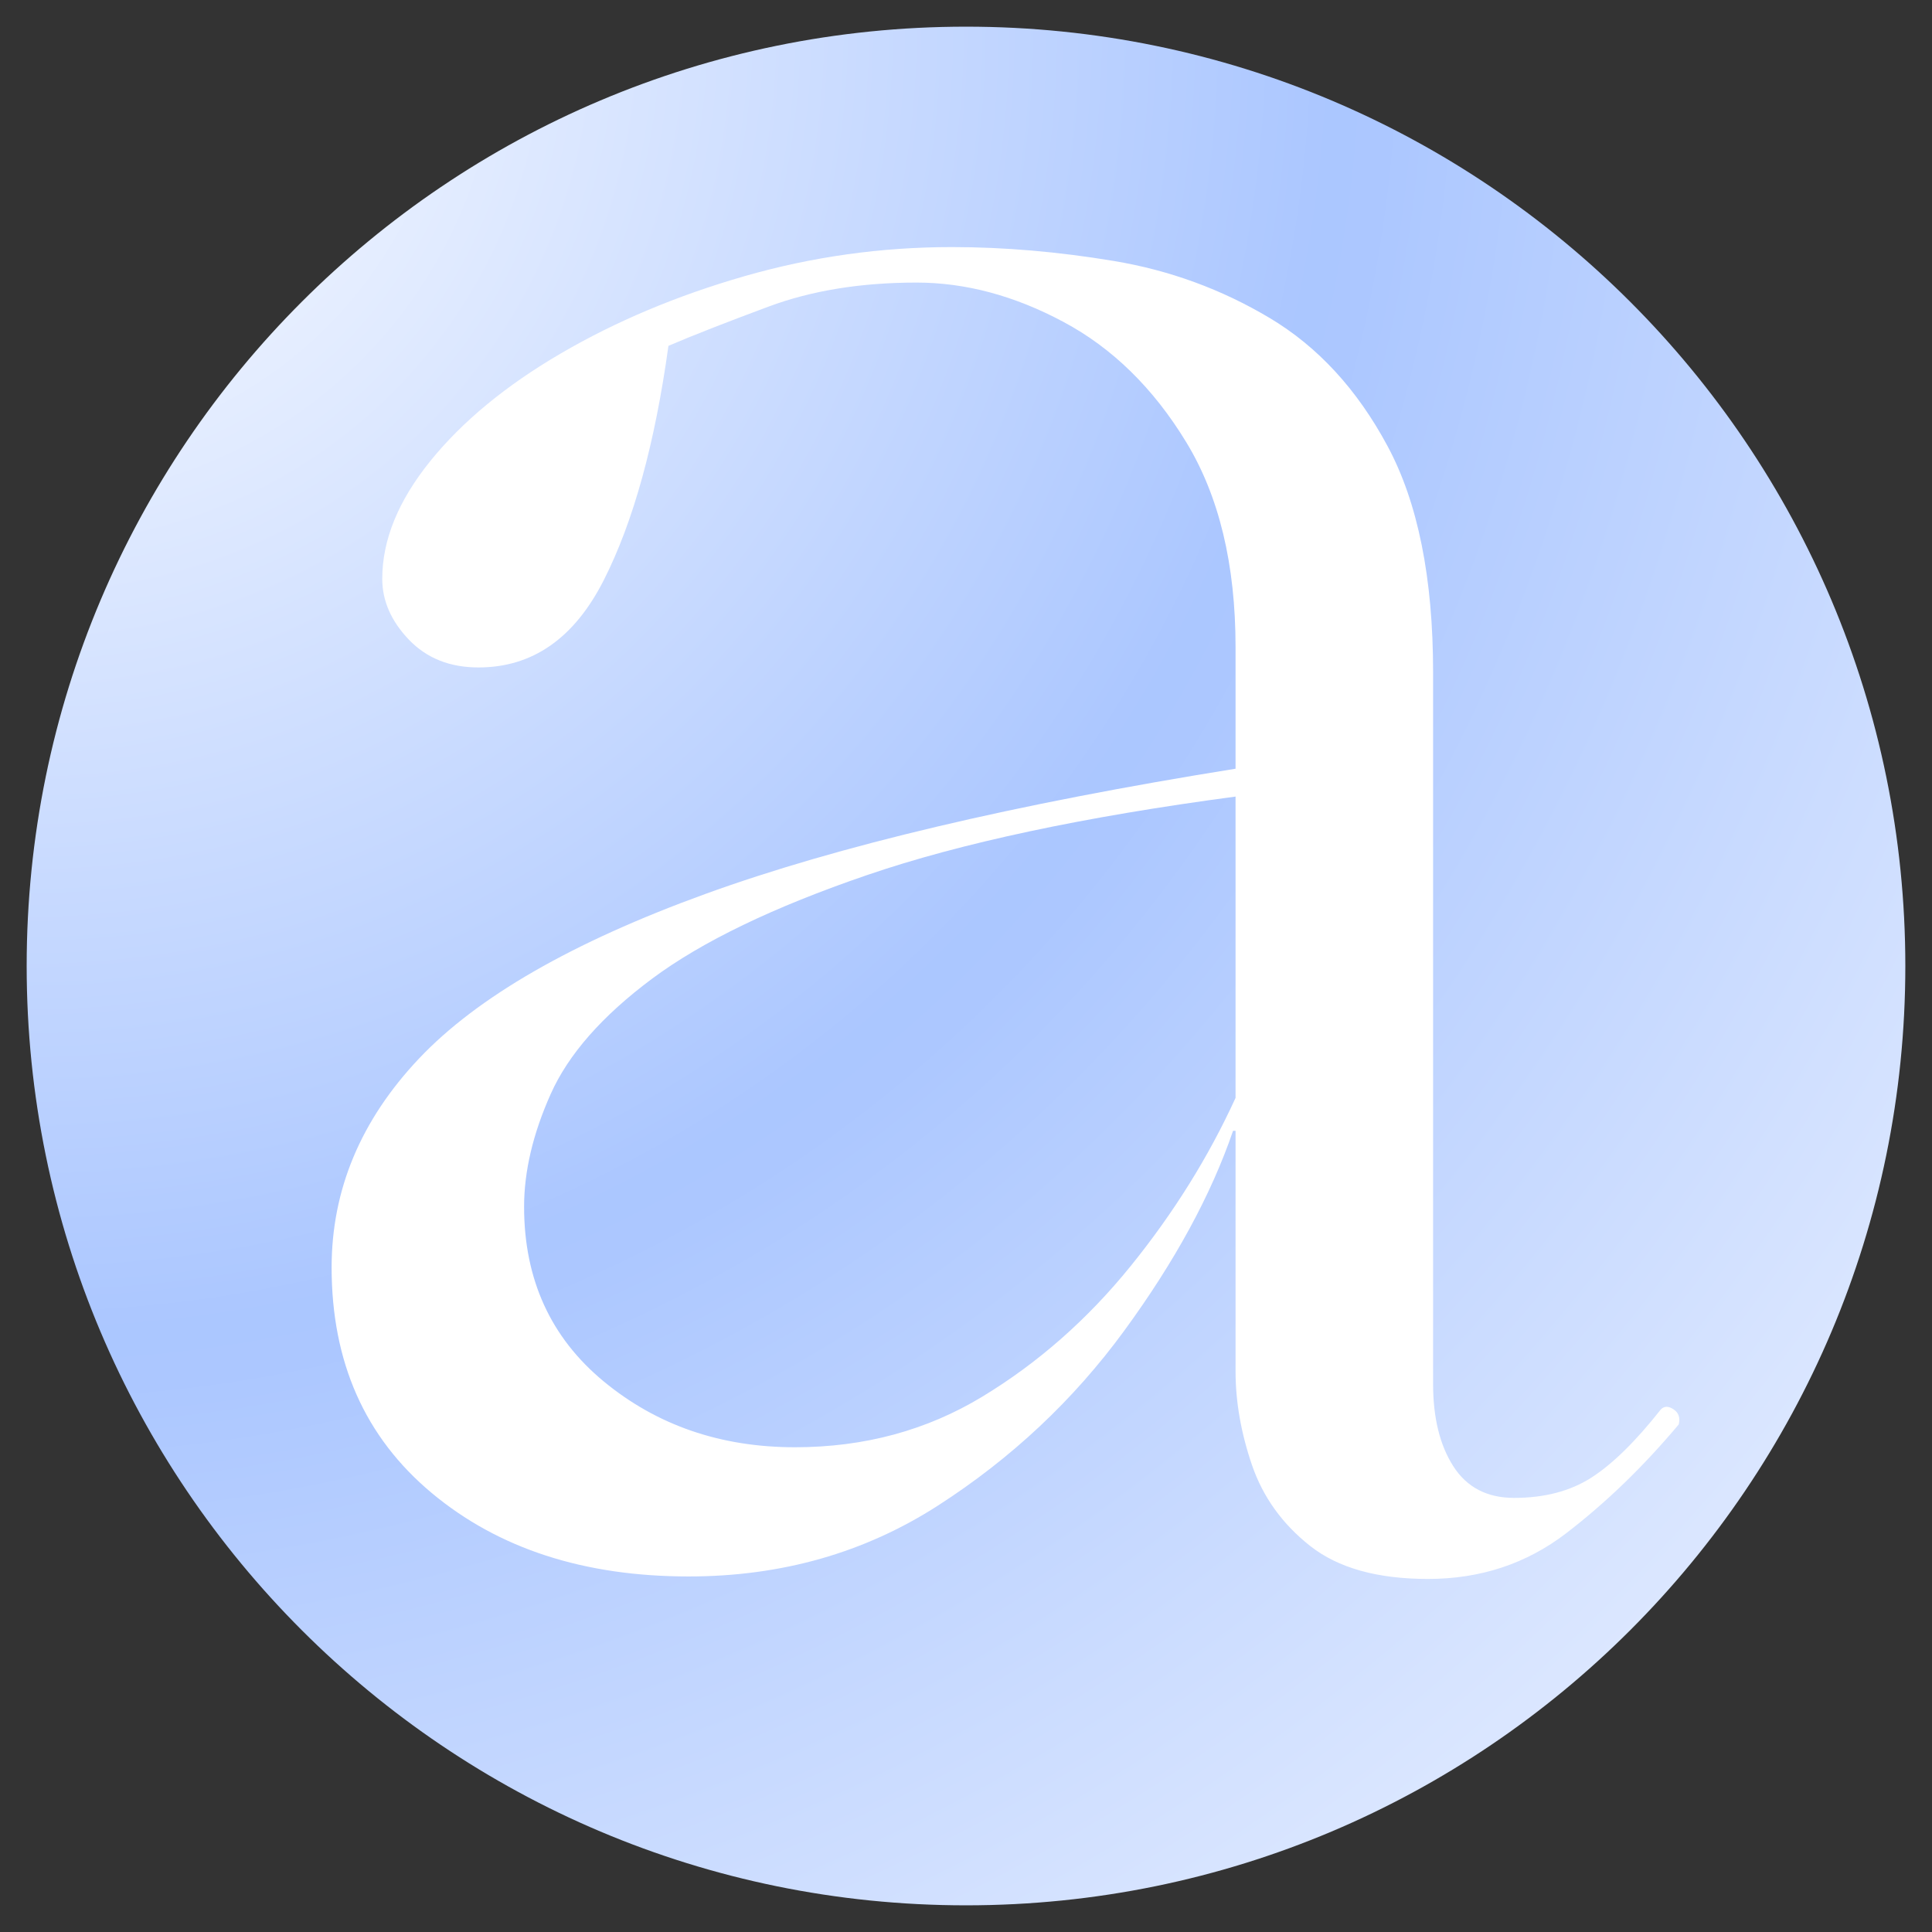 <svg xmlns="http://www.w3.org/2000/svg" xmlns:xlink="http://www.w3.org/1999/xlink" width="500" zoomAndPan="magnify" viewBox="0 0 375 375" height="500" preserveAspectRatio="xMidYMid meet" version="1.0"><rect x="0" y="0" width="375" height="375" fill="#333333" stroke="none"/><defs><g/><clipPath id="b714f034c7"><path d="M 5.176 5.176 L 369.824 5.176 L 369.824 369.824 L 5.176 369.824 Z M 5.176 5.176 " clip-rule="nonzero"/></clipPath><clipPath id="3b7784cef7"><path d="M 187.5 5.176 C 86.805 5.176 5.176 86.805 5.176 187.5 C 5.176 288.195 86.805 369.824 187.5 369.824 C 288.195 369.824 369.824 288.195 369.824 187.5 C 369.824 86.805 288.195 5.176 187.5 5.176 Z M 187.5 5.176 " clip-rule="nonzero"/></clipPath><radialGradient gradientTransform="matrix(1, 0, 0, 1, 5.178, 5.178)" gradientUnits="userSpaceOnUse" r="515.686" cx="0" id="b2c0295cfc" cy="0" fx="0" fy="0"><stop stop-opacity="1" stop-color="rgb(99.869%, 99.911%, 100%)" offset="0"/><stop stop-opacity="1" stop-color="rgb(99.609%, 99.736%, 100%)" offset="0.004"/><stop stop-opacity="1" stop-color="rgb(99.348%, 99.561%, 100%)" offset="0.008"/><stop stop-opacity="1" stop-color="rgb(99.089%, 99.387%, 100%)" offset="0.012"/><stop stop-opacity="1" stop-color="rgb(98.828%, 99.211%, 100%)" offset="0.016"/><stop stop-opacity="1" stop-color="rgb(98.569%, 99.036%, 100%)" offset="0.02"/><stop stop-opacity="1" stop-color="rgb(98.308%, 98.862%, 100%)" offset="0.023"/><stop stop-opacity="1" stop-color="rgb(98.048%, 98.686%, 100%)" offset="0.027"/><stop stop-opacity="1" stop-color="rgb(97.787%, 98.511%, 100%)" offset="0.031"/><stop stop-opacity="1" stop-color="rgb(97.528%, 98.337%, 100%)" offset="0.035"/><stop stop-opacity="1" stop-color="rgb(97.267%, 98.161%, 100%)" offset="0.039"/><stop stop-opacity="1" stop-color="rgb(97.008%, 97.986%, 100%)" offset="0.043"/><stop stop-opacity="1" stop-color="rgb(96.747%, 97.812%, 100%)" offset="0.047"/><stop stop-opacity="1" stop-color="rgb(96.487%, 97.636%, 100%)" offset="0.051"/><stop stop-opacity="1" stop-color="rgb(96.227%, 97.461%, 100%)" offset="0.055"/><stop stop-opacity="1" stop-color="rgb(95.967%, 97.285%, 100%)" offset="0.059"/><stop stop-opacity="1" stop-color="rgb(95.706%, 97.112%, 100%)" offset="0.062"/><stop stop-opacity="1" stop-color="rgb(95.447%, 96.936%, 100%)" offset="0.066"/><stop stop-opacity="1" stop-color="rgb(95.186%, 96.761%, 100%)" offset="0.07"/><stop stop-opacity="1" stop-color="rgb(94.926%, 96.587%, 100%)" offset="0.074"/><stop stop-opacity="1" stop-color="rgb(94.666%, 96.411%, 100%)" offset="0.078"/><stop stop-opacity="1" stop-color="rgb(94.406%, 96.236%, 100%)" offset="0.082"/><stop stop-opacity="1" stop-color="rgb(94.145%, 96.062%, 100%)" offset="0.086"/><stop stop-opacity="1" stop-color="rgb(93.886%, 95.886%, 100%)" offset="0.09"/><stop stop-opacity="1" stop-color="rgb(93.625%, 95.711%, 100%)" offset="0.094"/><stop stop-opacity="1" stop-color="rgb(93.365%, 95.537%, 100%)" offset="0.098"/><stop stop-opacity="1" stop-color="rgb(93.105%, 95.361%, 100%)" offset="0.102"/><stop stop-opacity="1" stop-color="rgb(92.845%, 95.186%, 100%)" offset="0.105"/><stop stop-opacity="1" stop-color="rgb(92.584%, 95.012%, 100%)" offset="0.109"/><stop stop-opacity="1" stop-color="rgb(92.325%, 94.836%, 100%)" offset="0.113"/><stop stop-opacity="1" stop-color="rgb(92.064%, 94.661%, 100%)" offset="0.117"/><stop stop-opacity="1" stop-color="rgb(91.805%, 94.485%, 100%)" offset="0.121"/><stop stop-opacity="1" stop-color="rgb(91.544%, 94.312%, 100%)" offset="0.125"/><stop stop-opacity="1" stop-color="rgb(91.284%, 94.136%, 100%)" offset="0.129"/><stop stop-opacity="1" stop-color="rgb(91.023%, 93.961%, 100%)" offset="0.133"/><stop stop-opacity="1" stop-color="rgb(90.764%, 93.787%, 100%)" offset="0.137"/><stop stop-opacity="1" stop-color="rgb(90.503%, 93.611%, 100%)" offset="0.141"/><stop stop-opacity="1" stop-color="rgb(90.244%, 93.436%, 100%)" offset="0.145"/><stop stop-opacity="1" stop-color="rgb(89.983%, 93.262%, 100%)" offset="0.148"/><stop stop-opacity="1" stop-color="rgb(89.723%, 93.086%, 100%)" offset="0.152"/><stop stop-opacity="1" stop-color="rgb(89.462%, 92.911%, 100%)" offset="0.156"/><stop stop-opacity="1" stop-color="rgb(89.203%, 92.737%, 100%)" offset="0.16"/><stop stop-opacity="1" stop-color="rgb(88.942%, 92.561%, 100%)" offset="0.164"/><stop stop-opacity="1" stop-color="rgb(88.683%, 92.386%, 100%)" offset="0.168"/><stop stop-opacity="1" stop-color="rgb(88.422%, 92.212%, 100%)" offset="0.172"/><stop stop-opacity="1" stop-color="rgb(88.162%, 92.036%, 100%)" offset="0.176"/><stop stop-opacity="1" stop-color="rgb(87.901%, 91.861%, 100%)" offset="0.18"/><stop stop-opacity="1" stop-color="rgb(87.642%, 91.685%, 100%)" offset="0.184"/><stop stop-opacity="1" stop-color="rgb(87.381%, 91.512%, 100%)" offset="0.188"/><stop stop-opacity="1" stop-color="rgb(87.122%, 91.336%, 100%)" offset="0.191"/><stop stop-opacity="1" stop-color="rgb(86.861%, 91.161%, 100%)" offset="0.195"/><stop stop-opacity="1" stop-color="rgb(86.601%, 90.987%, 100%)" offset="0.199"/><stop stop-opacity="1" stop-color="rgb(86.34%, 90.811%, 100%)" offset="0.203"/><stop stop-opacity="1" stop-color="rgb(86.081%, 90.636%, 100%)" offset="0.207"/><stop stop-opacity="1" stop-color="rgb(85.82%, 90.462%, 100%)" offset="0.211"/><stop stop-opacity="1" stop-color="rgb(85.561%, 90.286%, 100%)" offset="0.215"/><stop stop-opacity="1" stop-color="rgb(85.3%, 90.111%, 100%)" offset="0.219"/><stop stop-opacity="1" stop-color="rgb(85.04%, 89.937%, 100%)" offset="0.223"/><stop stop-opacity="1" stop-color="rgb(84.779%, 89.761%, 100%)" offset="0.227"/><stop stop-opacity="1" stop-color="rgb(84.52%, 89.586%, 100%)" offset="0.23"/><stop stop-opacity="1" stop-color="rgb(84.259%, 89.412%, 100%)" offset="0.234"/><stop stop-opacity="1" stop-color="rgb(84%, 89.236%, 100%)" offset="0.238"/><stop stop-opacity="1" stop-color="rgb(83.739%, 89.061%, 100%)" offset="0.242"/><stop stop-opacity="1" stop-color="rgb(83.479%, 88.885%, 100%)" offset="0.246"/><stop stop-opacity="1" stop-color="rgb(83.218%, 88.712%, 100%)" offset="0.25"/><stop stop-opacity="1" stop-color="rgb(82.959%, 88.536%, 100%)" offset="0.254"/><stop stop-opacity="1" stop-color="rgb(82.698%, 88.361%, 100%)" offset="0.258"/><stop stop-opacity="1" stop-color="rgb(82.439%, 88.187%, 100%)" offset="0.262"/><stop stop-opacity="1" stop-color="rgb(82.178%, 88.011%, 100%)" offset="0.266"/><stop stop-opacity="1" stop-color="rgb(81.918%, 87.836%, 100%)" offset="0.27"/><stop stop-opacity="1" stop-color="rgb(81.657%, 87.662%, 100%)" offset="0.273"/><stop stop-opacity="1" stop-color="rgb(81.398%, 87.486%, 100%)" offset="0.277"/><stop stop-opacity="1" stop-color="rgb(81.137%, 87.311%, 100%)" offset="0.281"/><stop stop-opacity="1" stop-color="rgb(80.878%, 87.137%, 100%)" offset="0.285"/><stop stop-opacity="1" stop-color="rgb(80.617%, 86.961%, 100%)" offset="0.289"/><stop stop-opacity="1" stop-color="rgb(80.357%, 86.786%, 100%)" offset="0.293"/><stop stop-opacity="1" stop-color="rgb(80.096%, 86.612%, 100%)" offset="0.297"/><stop stop-opacity="1" stop-color="rgb(79.837%, 86.436%, 100%)" offset="0.301"/><stop stop-opacity="1" stop-color="rgb(79.576%, 86.261%, 100%)" offset="0.305"/><stop stop-opacity="1" stop-color="rgb(79.317%, 86.086%, 100%)" offset="0.309"/><stop stop-opacity="1" stop-color="rgb(79.056%, 85.912%, 100%)" offset="0.312"/><stop stop-opacity="1" stop-color="rgb(78.796%, 85.736%, 100%)" offset="0.316"/><stop stop-opacity="1" stop-color="rgb(78.535%, 85.561%, 100%)" offset="0.32"/><stop stop-opacity="1" stop-color="rgb(78.276%, 85.387%, 100%)" offset="0.324"/><stop stop-opacity="1" stop-color="rgb(78.015%, 85.211%, 100%)" offset="0.328"/><stop stop-opacity="1" stop-color="rgb(77.756%, 85.036%, 100%)" offset="0.332"/><stop stop-opacity="1" stop-color="rgb(77.495%, 84.862%, 100%)" offset="0.336"/><stop stop-opacity="1" stop-color="rgb(77.235%, 84.686%, 100%)" offset="0.34"/><stop stop-opacity="1" stop-color="rgb(76.974%, 84.511%, 100%)" offset="0.344"/><stop stop-opacity="1" stop-color="rgb(76.715%, 84.337%, 100%)" offset="0.348"/><stop stop-opacity="1" stop-color="rgb(76.454%, 84.161%, 100%)" offset="0.352"/><stop stop-opacity="1" stop-color="rgb(76.195%, 83.986%, 100%)" offset="0.355"/><stop stop-opacity="1" stop-color="rgb(75.934%, 83.812%, 100%)" offset="0.359"/><stop stop-opacity="1" stop-color="rgb(75.674%, 83.636%, 100%)" offset="0.363"/><stop stop-opacity="1" stop-color="rgb(75.414%, 83.461%, 100%)" offset="0.367"/><stop stop-opacity="1" stop-color="rgb(75.154%, 83.286%, 100%)" offset="0.371"/><stop stop-opacity="1" stop-color="rgb(74.893%, 83.112%, 100%)" offset="0.375"/><stop stop-opacity="1" stop-color="rgb(74.634%, 82.936%, 100%)" offset="0.379"/><stop stop-opacity="1" stop-color="rgb(74.373%, 82.761%, 100%)" offset="0.383"/><stop stop-opacity="1" stop-color="rgb(74.113%, 82.587%, 100%)" offset="0.387"/><stop stop-opacity="1" stop-color="rgb(73.853%, 82.411%, 100%)" offset="0.391"/><stop stop-opacity="1" stop-color="rgb(73.593%, 82.236%, 100%)" offset="0.395"/><stop stop-opacity="1" stop-color="rgb(73.332%, 82.062%, 100%)" offset="0.398"/><stop stop-opacity="1" stop-color="rgb(73.073%, 81.886%, 100%)" offset="0.402"/><stop stop-opacity="1" stop-color="rgb(72.812%, 81.711%, 100%)" offset="0.406"/><stop stop-opacity="1" stop-color="rgb(72.552%, 81.537%, 100%)" offset="0.41"/><stop stop-opacity="1" stop-color="rgb(72.292%, 81.361%, 100%)" offset="0.414"/><stop stop-opacity="1" stop-color="rgb(72.032%, 81.186%, 100%)" offset="0.418"/><stop stop-opacity="1" stop-color="rgb(71.771%, 81.012%, 100%)" offset="0.422"/><stop stop-opacity="1" stop-color="rgb(71.512%, 80.836%, 100%)" offset="0.426"/><stop stop-opacity="1" stop-color="rgb(71.251%, 80.661%, 100%)" offset="0.43"/><stop stop-opacity="1" stop-color="rgb(70.992%, 80.486%, 100%)" offset="0.434"/><stop stop-opacity="1" stop-color="rgb(70.731%, 80.312%, 100%)" offset="0.438"/><stop stop-opacity="1" stop-color="rgb(70.471%, 80.136%, 100%)" offset="0.441"/><stop stop-opacity="1" stop-color="rgb(70.21%, 79.961%, 100%)" offset="0.445"/><stop stop-opacity="1" stop-color="rgb(69.951%, 79.787%, 100%)" offset="0.449"/><stop stop-opacity="1" stop-color="rgb(69.69%, 79.611%, 100%)" offset="0.453"/><stop stop-opacity="1" stop-color="rgb(69.431%, 79.436%, 100%)" offset="0.457"/><stop stop-opacity="1" stop-color="rgb(69.17%, 79.262%, 100%)" offset="0.461"/><stop stop-opacity="1" stop-color="rgb(68.91%, 79.086%, 100%)" offset="0.465"/><stop stop-opacity="1" stop-color="rgb(68.649%, 78.911%, 100%)" offset="0.469"/><stop stop-opacity="1" stop-color="rgb(68.39%, 78.737%, 100%)" offset="0.473"/><stop stop-opacity="1" stop-color="rgb(68.129%, 78.561%, 100%)" offset="0.477"/><stop stop-opacity="1" stop-color="rgb(67.87%, 78.386%, 100%)" offset="0.48"/><stop stop-opacity="1" stop-color="rgb(67.61%, 78.212%, 100%)" offset="0.484"/><stop stop-opacity="1" stop-color="rgb(67.349%, 78.036%, 100%)" offset="0.488"/><stop stop-opacity="1" stop-color="rgb(67.09%, 77.861%, 100%)" offset="0.492"/><stop stop-opacity="1" stop-color="rgb(67.146%, 77.898%, 100%)" offset="0.496"/><stop stop-opacity="1" stop-color="rgb(67.438%, 78.093%, 100%)" offset="0.512"/><stop stop-opacity="1" stop-color="rgb(67.648%, 78.235%, 100%)" offset="0.516"/><stop stop-opacity="1" stop-color="rgb(67.859%, 78.377%, 100%)" offset="0.52"/><stop stop-opacity="1" stop-color="rgb(68.069%, 78.517%, 100%)" offset="0.523"/><stop stop-opacity="1" stop-color="rgb(68.282%, 78.659%, 100%)" offset="0.527"/><stop stop-opacity="1" stop-color="rgb(68.492%, 78.801%, 100%)" offset="0.531"/><stop stop-opacity="1" stop-color="rgb(68.703%, 78.941%, 100%)" offset="0.535"/><stop stop-opacity="1" stop-color="rgb(68.913%, 79.083%, 100%)" offset="0.539"/><stop stop-opacity="1" stop-color="rgb(69.125%, 79.225%, 100%)" offset="0.543"/><stop stop-opacity="1" stop-color="rgb(69.336%, 79.367%, 100%)" offset="0.547"/><stop stop-opacity="1" stop-color="rgb(69.547%, 79.507%, 100%)" offset="0.551"/><stop stop-opacity="1" stop-color="rgb(69.757%, 79.649%, 100%)" offset="0.555"/><stop stop-opacity="1" stop-color="rgb(69.969%, 79.791%, 100%)" offset="0.559"/><stop stop-opacity="1" stop-color="rgb(70.18%, 79.932%, 100%)" offset="0.562"/><stop stop-opacity="1" stop-color="rgb(70.39%, 80.074%, 100%)" offset="0.566"/><stop stop-opacity="1" stop-color="rgb(70.601%, 80.215%, 100%)" offset="0.57"/><stop stop-opacity="1" stop-color="rgb(70.813%, 80.356%, 100%)" offset="0.574"/><stop stop-opacity="1" stop-color="rgb(71.024%, 80.498%, 100%)" offset="0.578"/><stop stop-opacity="1" stop-color="rgb(71.234%, 80.64%, 100%)" offset="0.582"/><stop stop-opacity="1" stop-color="rgb(71.445%, 80.78%, 100%)" offset="0.586"/><stop stop-opacity="1" stop-color="rgb(71.657%, 80.922%, 100%)" offset="0.59"/><stop stop-opacity="1" stop-color="rgb(71.867%, 81.064%, 100%)" offset="0.594"/><stop stop-opacity="1" stop-color="rgb(72.078%, 81.204%, 100%)" offset="0.598"/><stop stop-opacity="1" stop-color="rgb(72.289%, 81.346%, 100%)" offset="0.602"/><stop stop-opacity="1" stop-color="rgb(72.499%, 81.488%, 100%)" offset="0.605"/><stop stop-opacity="1" stop-color="rgb(72.711%, 81.628%, 100%)" offset="0.609"/><stop stop-opacity="1" stop-color="rgb(72.922%, 81.77%, 100%)" offset="0.613"/><stop stop-opacity="1" stop-color="rgb(73.132%, 81.912%, 100%)" offset="0.617"/><stop stop-opacity="1" stop-color="rgb(73.343%, 82.053%, 100%)" offset="0.621"/><stop stop-opacity="1" stop-color="rgb(73.555%, 82.195%, 100%)" offset="0.625"/><stop stop-opacity="1" stop-color="rgb(73.766%, 82.336%, 100%)" offset="0.629"/><stop stop-opacity="1" stop-color="rgb(73.976%, 82.477%, 100%)" offset="0.633"/><stop stop-opacity="1" stop-color="rgb(74.187%, 82.619%, 100%)" offset="0.637"/><stop stop-opacity="1" stop-color="rgb(74.399%, 82.761%, 100%)" offset="0.641"/><stop stop-opacity="1" stop-color="rgb(74.609%, 82.901%, 100%)" offset="0.645"/><stop stop-opacity="1" stop-color="rgb(74.82%, 83.043%, 100%)" offset="0.648"/><stop stop-opacity="1" stop-color="rgb(75.031%, 83.185%, 100%)" offset="0.652"/><stop stop-opacity="1" stop-color="rgb(75.243%, 83.325%, 100%)" offset="0.656"/><stop stop-opacity="1" stop-color="rgb(75.453%, 83.467%, 100%)" offset="0.66"/><stop stop-opacity="1" stop-color="rgb(75.664%, 83.609%, 100%)" offset="0.664"/><stop stop-opacity="1" stop-color="rgb(75.874%, 83.749%, 100%)" offset="0.668"/><stop stop-opacity="1" stop-color="rgb(76.086%, 83.891%, 100%)" offset="0.672"/><stop stop-opacity="1" stop-color="rgb(76.297%, 84.033%, 100%)" offset="0.676"/><stop stop-opacity="1" stop-color="rgb(76.508%, 84.174%, 100%)" offset="0.68"/><stop stop-opacity="1" stop-color="rgb(76.718%, 84.315%, 100%)" offset="0.684"/><stop stop-opacity="1" stop-color="rgb(76.93%, 84.457%, 100%)" offset="0.688"/><stop stop-opacity="1" stop-color="rgb(77.141%, 84.598%, 100%)" offset="0.691"/><stop stop-opacity="1" stop-color="rgb(77.351%, 84.74%, 100%)" offset="0.695"/><stop stop-opacity="1" stop-color="rgb(77.562%, 84.882%, 100%)" offset="0.699"/><stop stop-opacity="1" stop-color="rgb(77.773%, 85.022%, 100%)" offset="0.703"/><stop stop-opacity="1" stop-color="rgb(77.985%, 85.164%, 100%)" offset="0.707"/><stop stop-opacity="1" stop-color="rgb(78.195%, 85.306%, 100%)" offset="0.711"/><stop stop-opacity="1" stop-color="rgb(78.406%, 85.446%, 100%)" offset="0.715"/><stop stop-opacity="1" stop-color="rgb(78.616%, 85.588%, 100%)" offset="0.719"/><stop stop-opacity="1" stop-color="rgb(78.828%, 85.73%, 100%)" offset="0.723"/><stop stop-opacity="1" stop-color="rgb(79.039%, 85.87%, 100%)" offset="0.727"/><stop stop-opacity="1" stop-color="rgb(79.25%, 86.012%, 100%)" offset="0.73"/><stop stop-opacity="1" stop-color="rgb(79.46%, 86.154%, 100%)" offset="0.734"/><stop stop-opacity="1" stop-color="rgb(79.672%, 86.295%, 100%)" offset="0.738"/><stop stop-opacity="1" stop-color="rgb(79.883%, 86.436%, 100%)" offset="0.742"/><stop stop-opacity="1" stop-color="rgb(80.093%, 86.578%, 100%)" offset="0.746"/><stop stop-opacity="1" stop-color="rgb(80.304%, 86.719%, 100%)" offset="0.75"/><stop stop-opacity="1" stop-color="rgb(80.516%, 86.861%, 100%)" offset="0.754"/><stop stop-opacity="1" stop-color="rgb(80.727%, 87.003%, 100%)" offset="0.758"/><stop stop-opacity="1" stop-color="rgb(80.937%, 87.143%, 100%)" offset="0.762"/><stop stop-opacity="1" stop-color="rgb(81.148%, 87.285%, 100%)" offset="0.766"/><stop stop-opacity="1" stop-color="rgb(81.36%, 87.427%, 100%)" offset="0.77"/><stop stop-opacity="1" stop-color="rgb(81.57%, 87.567%, 100%)" offset="0.773"/><stop stop-opacity="1" stop-color="rgb(81.781%, 87.709%, 100%)" offset="0.777"/><stop stop-opacity="1" stop-color="rgb(81.992%, 87.851%, 100%)" offset="0.781"/><stop stop-opacity="1" stop-color="rgb(82.204%, 87.991%, 100%)" offset="0.785"/><stop stop-opacity="1" stop-color="rgb(82.414%, 88.133%, 100%)" offset="0.789"/><stop stop-opacity="1" stop-color="rgb(82.625%, 88.275%, 100%)" offset="0.793"/><stop stop-opacity="1" stop-color="rgb(82.835%, 88.417%, 100%)" offset="0.797"/><stop stop-opacity="1" stop-color="rgb(83.046%, 88.557%, 100%)" offset="0.801"/><stop stop-opacity="1" stop-color="rgb(83.258%, 88.699%, 100%)" offset="0.805"/><stop stop-opacity="1" stop-color="rgb(83.469%, 88.841%, 100%)" offset="0.809"/><stop stop-opacity="1" stop-color="rgb(83.679%, 88.982%, 100%)" offset="0.812"/><stop stop-opacity="1" stop-color="rgb(83.89%, 89.124%, 100%)" offset="0.816"/><stop stop-opacity="1" stop-color="rgb(84.102%, 89.265%, 100%)" offset="0.82"/><stop stop-opacity="1" stop-color="rgb(84.312%, 89.406%, 100%)" offset="0.824"/><stop stop-opacity="1" stop-color="rgb(84.523%, 89.548%, 100%)" offset="0.828"/><stop stop-opacity="1" stop-color="rgb(84.734%, 89.69%, 100%)" offset="0.832"/><stop stop-opacity="1" stop-color="rgb(84.946%, 89.83%, 100%)" offset="0.836"/><stop stop-opacity="1" stop-color="rgb(85.156%, 89.972%, 100%)" offset="0.84"/><stop stop-opacity="1" stop-color="rgb(85.367%, 90.114%, 100%)" offset="0.844"/><stop stop-opacity="1" stop-color="rgb(85.577%, 90.254%, 100%)" offset="0.848"/><stop stop-opacity="1" stop-color="rgb(85.789%, 90.396%, 100%)" offset="0.852"/><stop stop-opacity="1" stop-color="rgb(86%, 90.538%, 100%)" offset="0.855"/><stop stop-opacity="1" stop-color="rgb(86.211%, 90.678%, 100%)" offset="0.859"/><stop stop-opacity="1" stop-color="rgb(86.421%, 90.82%, 100%)" offset="0.863"/><stop stop-opacity="1" stop-color="rgb(86.633%, 90.962%, 100%)" offset="0.867"/><stop stop-opacity="1" stop-color="rgb(86.844%, 91.103%, 100%)" offset="0.871"/><stop stop-opacity="1" stop-color="rgb(87.054%, 91.245%, 100%)" offset="0.875"/><stop stop-opacity="1" stop-color="rgb(87.265%, 91.386%, 100%)" offset="0.879"/><stop stop-opacity="1" stop-color="rgb(87.477%, 91.527%, 100%)" offset="0.883"/><stop stop-opacity="1" stop-color="rgb(87.688%, 91.669%, 100%)" offset="0.887"/><stop stop-opacity="1" stop-color="rgb(87.898%, 91.811%, 100%)" offset="0.891"/><stop stop-opacity="1" stop-color="rgb(88.109%, 91.951%, 100%)" offset="0.895"/><stop stop-opacity="1" stop-color="rgb(88.319%, 92.093%, 100%)" offset="0.898"/><stop stop-opacity="1" stop-color="rgb(88.531%, 92.235%, 100%)" offset="0.902"/><stop stop-opacity="1" stop-color="rgb(88.742%, 92.375%, 100%)" offset="0.906"/><stop stop-opacity="1" stop-color="rgb(88.953%, 92.517%, 100%)" offset="0.91"/><stop stop-opacity="1" stop-color="rgb(89.163%, 92.659%, 100%)" offset="0.914"/><stop stop-opacity="1" stop-color="rgb(89.375%, 92.799%, 100%)" offset="0.918"/><stop stop-opacity="1" stop-color="rgb(89.586%, 92.941%, 100%)" offset="0.922"/><stop stop-opacity="1" stop-color="rgb(89.796%, 93.083%, 100%)" offset="0.926"/><stop stop-opacity="1" stop-color="rgb(90.007%, 93.224%, 100%)" offset="0.93"/><stop stop-opacity="1" stop-color="rgb(90.219%, 93.365%, 100%)" offset="0.934"/><stop stop-opacity="1" stop-color="rgb(90.43%, 93.507%, 100%)" offset="0.938"/><stop stop-opacity="1" stop-color="rgb(90.64%, 93.648%, 100%)" offset="0.941"/><stop stop-opacity="1" stop-color="rgb(90.851%, 93.79%, 100%)" offset="0.945"/><stop stop-opacity="1" stop-color="rgb(91.063%, 93.932%, 100%)" offset="0.949"/><stop stop-opacity="1" stop-color="rgb(91.273%, 94.072%, 100%)" offset="0.953"/><stop stop-opacity="1" stop-color="rgb(91.484%, 94.214%, 100%)" offset="0.957"/><stop stop-opacity="1" stop-color="rgb(91.695%, 94.356%, 100%)" offset="0.961"/><stop stop-opacity="1" stop-color="rgb(91.907%, 94.496%, 100%)" offset="0.965"/><stop stop-opacity="1" stop-color="rgb(92.117%, 94.638%, 100%)" offset="0.969"/><stop stop-opacity="1" stop-color="rgb(92.328%, 94.78%, 100%)" offset="0.973"/><stop stop-opacity="1" stop-color="rgb(92.538%, 94.92%, 100%)" offset="0.977"/><stop stop-opacity="1" stop-color="rgb(92.751%, 95.062%, 100%)" offset="0.98"/><stop stop-opacity="1" stop-color="rgb(92.961%, 95.204%, 100%)" offset="0.984"/><stop stop-opacity="1" stop-color="rgb(93.172%, 95.345%, 100%)" offset="0.988"/><stop stop-opacity="1" stop-color="rgb(93.382%, 95.486%, 100%)" offset="0.992"/><stop stop-opacity="1" stop-color="rgb(93.593%, 95.628%, 100%)" offset="0.996"/><stop stop-opacity="1" stop-color="rgb(93.7%, 95.699%, 100%)" offset="1"/></radialGradient></defs><g clip-path="url(#b714f034c7)"><g clip-path="url(#3b7784cef7)"><path fill="url(#b2c0295cfc)" d="M 5.176 5.176 L 5.176 369.824 L 369.824 369.824 L 369.824 5.176 Z M 5.176 5.176 " fill-rule="nonzero"/></g></g><g fill="#ffffff" fill-opacity="1"><g transform="translate(33.898, 301.067)"><g><path d="M 99.766 4.922 C 79.453 4.922 62.82 -0.484 49.875 -11.297 C 36.938 -22.109 30.469 -36.691 30.469 -55.047 C 30.469 -70.117 36.117 -83.633 47.422 -95.594 C 58.723 -107.551 77.234 -118.195 102.953 -127.531 C 128.68 -136.875 163.004 -144.984 205.922 -151.859 L 205.922 -175.453 C 205.922 -191.504 202.727 -204.77 196.344 -215.25 C 189.957 -225.738 182.008 -233.52 172.5 -238.594 C 163 -243.676 153.5 -246.219 144 -246.219 C 133.188 -246.219 123.602 -244.66 115.25 -241.547 C 106.895 -238.441 100.426 -235.906 95.844 -233.938 C 93.219 -214.938 89.035 -199.781 83.297 -188.469 C 77.566 -177.164 69.457 -171.516 58.969 -171.516 C 53.406 -171.516 48.898 -173.316 45.453 -176.922 C 42.016 -180.523 40.297 -184.457 40.297 -188.719 C 40.297 -196.258 43.406 -203.879 49.625 -211.578 C 55.852 -219.273 64.289 -226.234 74.938 -232.453 C 85.594 -238.68 97.473 -243.68 110.578 -247.453 C 123.68 -251.223 137.113 -253.109 150.875 -253.109 C 161.031 -253.109 171.516 -252.207 182.328 -250.406 C 193.141 -248.602 203.211 -244.914 212.547 -239.344 C 221.891 -233.77 229.508 -225.492 235.406 -214.516 C 241.312 -203.547 244.266 -188.891 244.266 -170.547 L 244.266 -32.438 C 244.266 -25.883 245.57 -20.562 248.188 -16.469 C 250.812 -12.375 254.742 -10.328 259.984 -10.328 C 265.879 -10.328 270.875 -11.633 274.969 -14.25 C 279.07 -16.875 283.578 -21.297 288.484 -27.516 C 289.141 -28.172 289.957 -28.172 290.938 -27.516 C 291.926 -26.867 292.258 -25.891 291.938 -24.578 C 285.051 -16.379 277.758 -9.332 270.062 -3.438 C 262.363 2.457 253.438 5.406 243.281 5.406 C 233.445 5.406 225.828 3.273 220.422 -0.984 C 215.016 -5.242 211.242 -10.484 209.109 -16.703 C 206.984 -22.93 205.922 -28.992 205.922 -34.891 L 205.922 -81.578 L 205.438 -81.578 C 201.176 -69.129 194.129 -56.188 184.297 -42.75 C 174.473 -29.32 162.43 -18.02 148.172 -8.844 C 133.922 0.332 117.785 4.922 99.766 4.922 Z M 120.406 -20.156 C 133.844 -20.156 145.969 -23.43 156.781 -29.984 C 167.594 -36.535 177.176 -44.969 185.531 -55.281 C 193.883 -65.602 200.68 -76.5 205.922 -87.969 L 205.922 -146.453 C 176.43 -142.523 152.594 -137.445 134.406 -131.219 C 116.227 -125 102.305 -118.285 92.641 -111.078 C 82.973 -103.867 76.422 -96.41 72.984 -88.703 C 69.547 -81.004 67.828 -73.719 67.828 -66.844 C 67.828 -52.75 72.984 -41.441 83.297 -32.922 C 93.617 -24.41 105.988 -20.156 120.406 -20.156 Z M 120.406 -20.156 "/></g></g></g></svg>